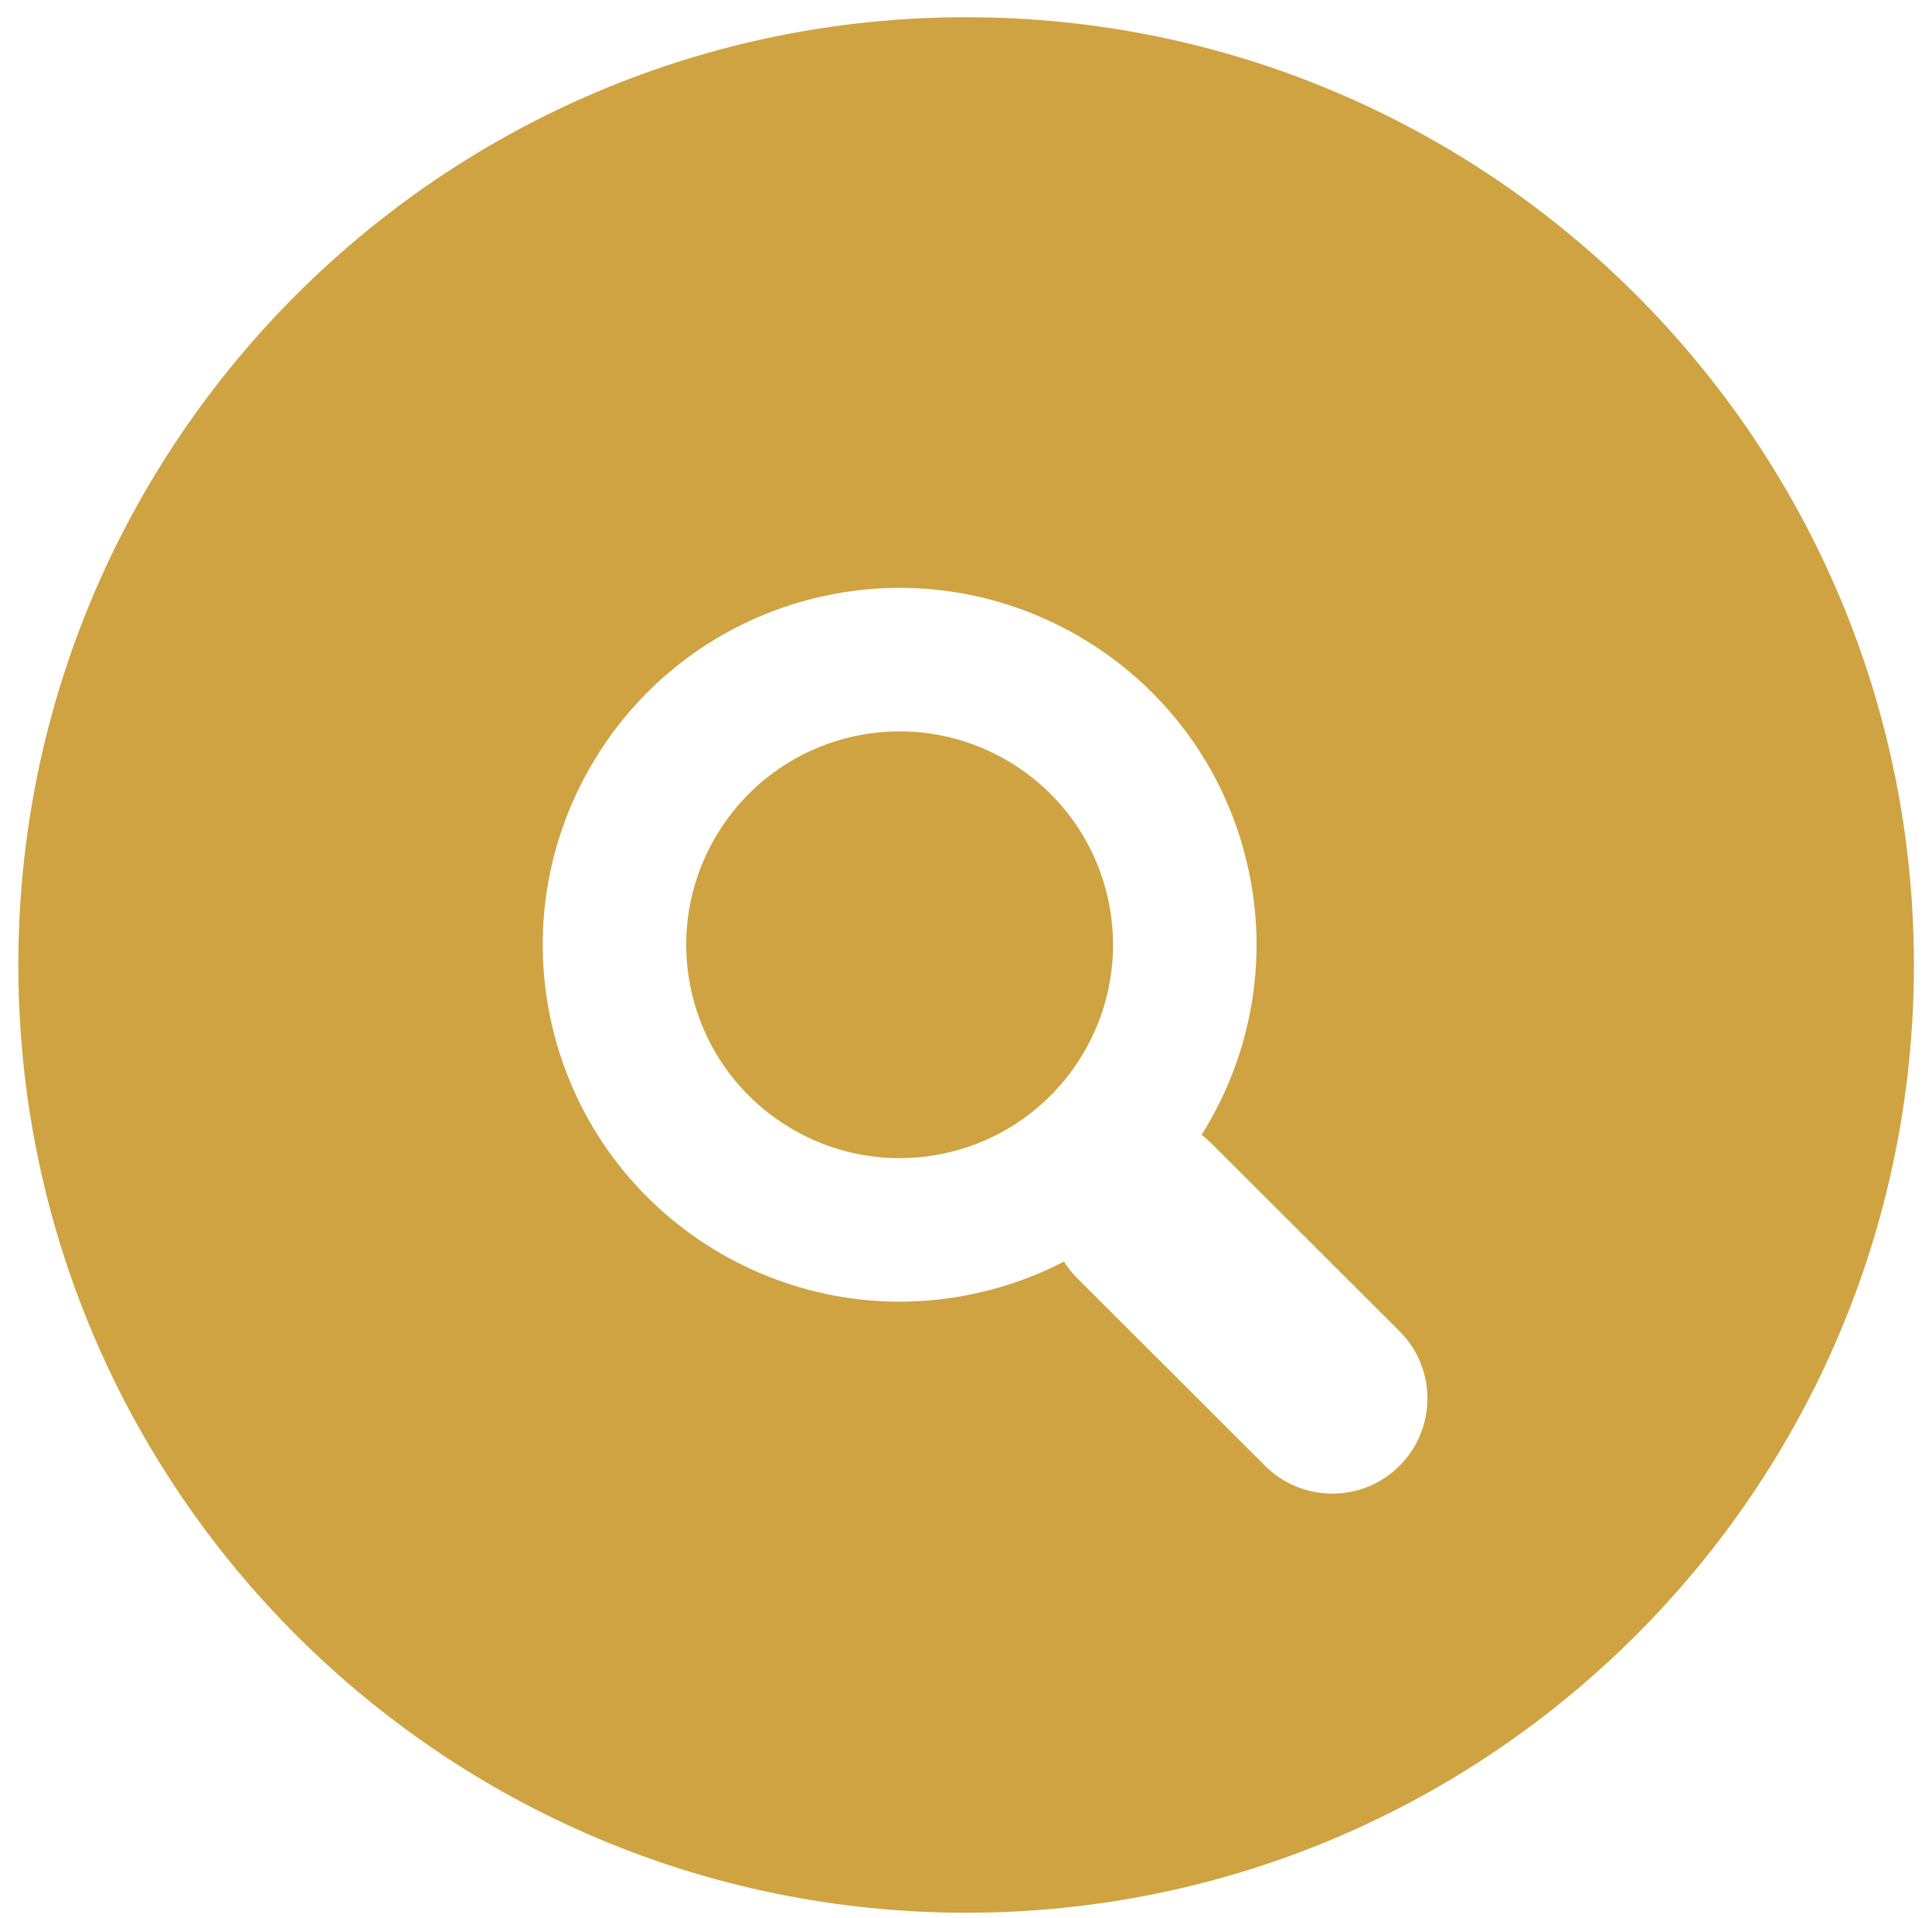 <?xml version="1.0" standalone="no"?>
<!DOCTYPE svg PUBLIC "-//W3C//DTD SVG 1.1//EN" "http://www.w3.org/Graphics/SVG/1.1/DTD/svg11.dtd">
<svg width="100%" height="100%" viewBox="0 0 136 135" version="1.1" xmlns="http://www.w3.org/2000/svg" xmlns:xlink="http://www.w3.org/1999/xlink" xml:space="preserve" style="fill-rule:evenodd;clip-rule:evenodd;stroke-linejoin:round;stroke-miterlimit:1.414;">
    <path d="M68.009,1.212c36.823,0 66.718,29.896 66.718,66.719c0,36.823 -29.895,66.719 -66.718,66.719c-36.823,0 -66.719,-29.896 -66.719,-66.719c0,-36.823 29.896,-66.719 66.719,-66.719ZM74.895,88.812c-1.591,0.824 -3.295,1.489 -5.097,1.969c-13.397,3.571 -27.172,-4.407 -30.743,-17.804c-3.57,-13.397 4.408,-27.172 17.805,-30.742c13.396,-3.571 27.172,4.407 30.742,17.804c1.871,7.021 0.571,14.145 -3.019,19.851c0.247,0.186 0.484,0.392 0.71,0.617l13.225,13.208c2.615,2.611 2.617,6.854 0.006,9.469c-2.611,2.614 -6.854,2.617 -9.469,0.006l-13.225,-13.209c-0.362,-0.361 -0.673,-0.754 -0.935,-1.169ZM66.245,81.242c-8.132,1.61 -16.041,-3.686 -17.651,-11.818c-1.609,-8.132 3.687,-16.041 11.819,-17.65c8.132,-1.61 16.041,3.686 17.65,11.818c1.609,8.132 -3.686,16.041 -11.818,17.65Z" style="fill:#cfa341;"/>
</svg>
